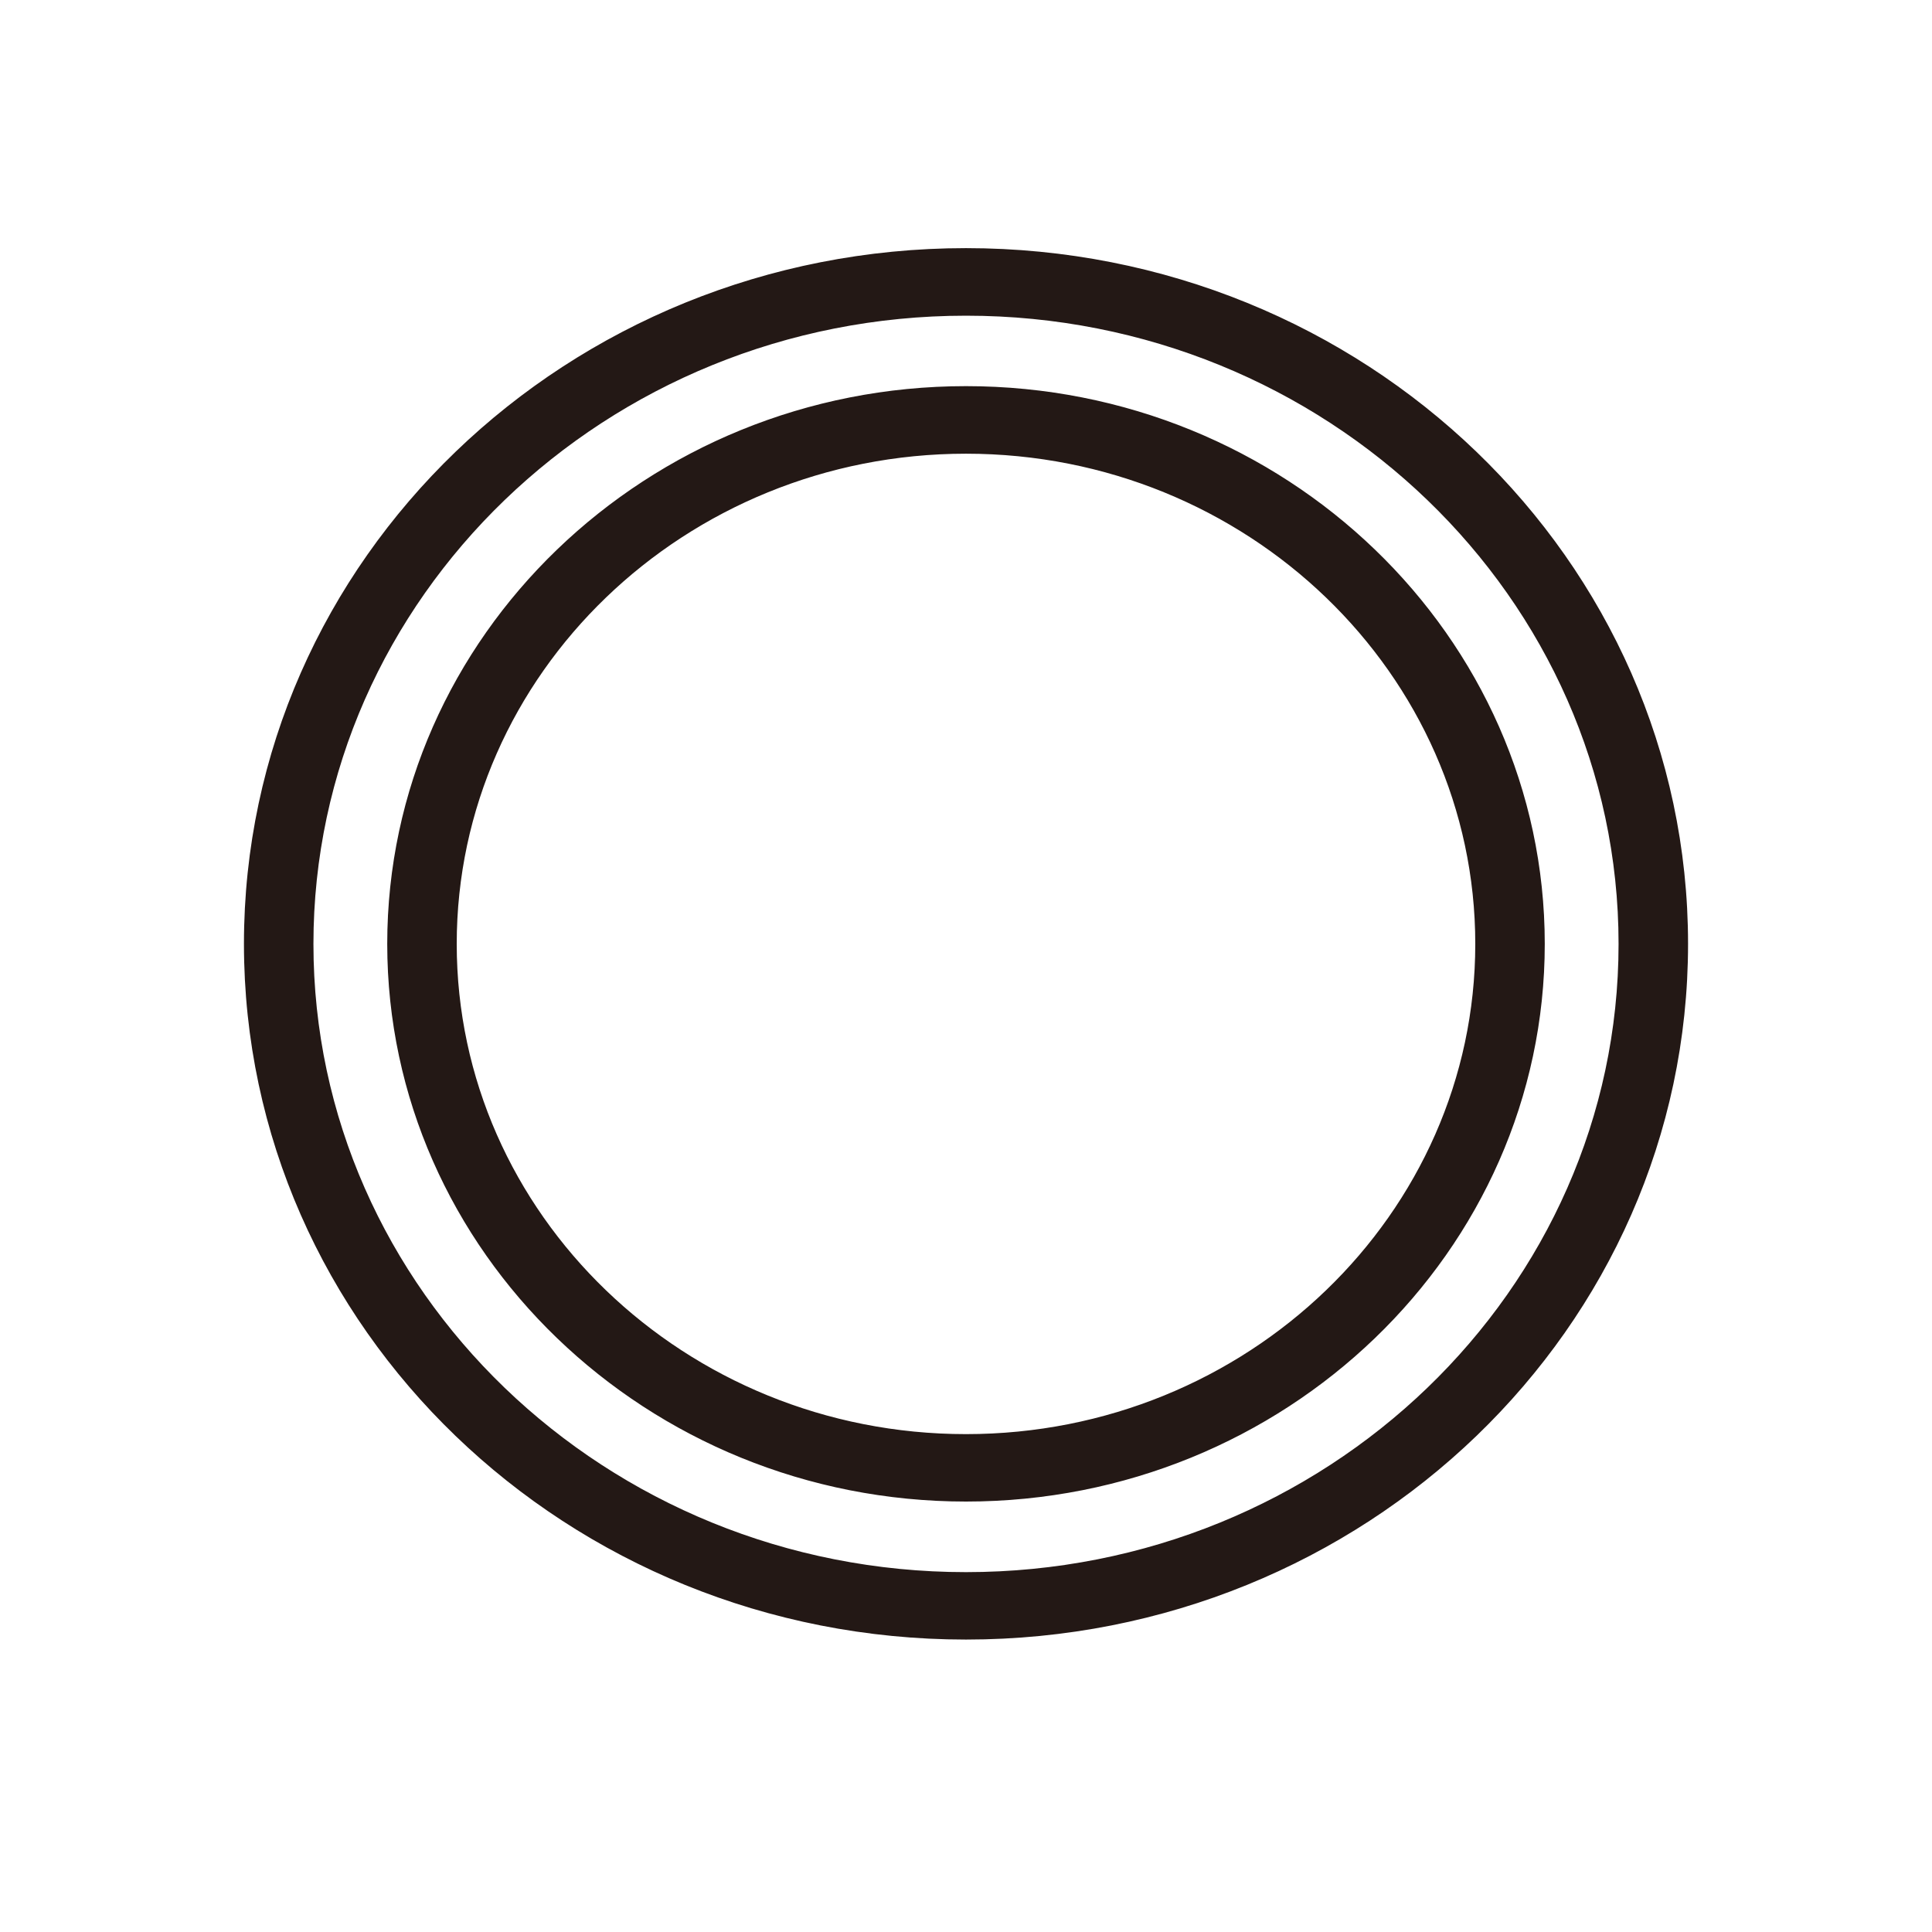 <?xml version="1.0" encoding="utf-8"?>
<!-- Generator: Adobe Illustrator 28.1.0, SVG Export Plug-In . SVG Version: 6.00 Build 0)  -->
<svg version="1.1" id="レイヤー_1" xmlns="http://www.w3.org/2000/svg" xmlns:xlink="http://www.w3.org/1999/xlink" x="0px"
	 y="0px" width="30px" height="30px" viewBox="0 0 30 30" enable-background="new 0 0 30 30" xml:space="preserve">
<g>
	<path fill="#231815" stroke="#231815" stroke-width="0.25" stroke-miterlimit="10" d="M15,3.978
		c-6.123,0-11.087,4.781-11.087,10.678c0,5.898,4.964,10.678,11.087,10.678
		c6.123,0,11.087-4.78,11.087-10.678C26.087,8.759,21.123,3.978,15,3.978z M15,24.537
		c-5.657,0-10.258-4.432-10.258-9.88c0-5.447,4.601-9.88,10.258-9.88
		c5.657,0,10.258,4.433,10.258,9.88C25.258,20.105,20.657,24.537,15,24.537z"/>
	<path fill="#231815" stroke="#231815" stroke-width="0.25" stroke-miterlimit="10" d="M15,6.121
		c-4.886,0-8.862,3.829-8.862,8.535c0,4.706,3.975,8.535,8.862,8.535
		c4.886,0,8.862-3.829,8.862-8.535C23.861,9.95,19.886,6.121,15,6.121z M15,22.394
		c-4.429,0-8.033-3.47-8.033-7.737c0-4.266,3.604-7.737,8.033-7.737
		c4.429,0,8.033,3.471,8.033,7.737C23.033,18.923,19.429,22.394,15,22.394z"/>
</g>
</svg>
